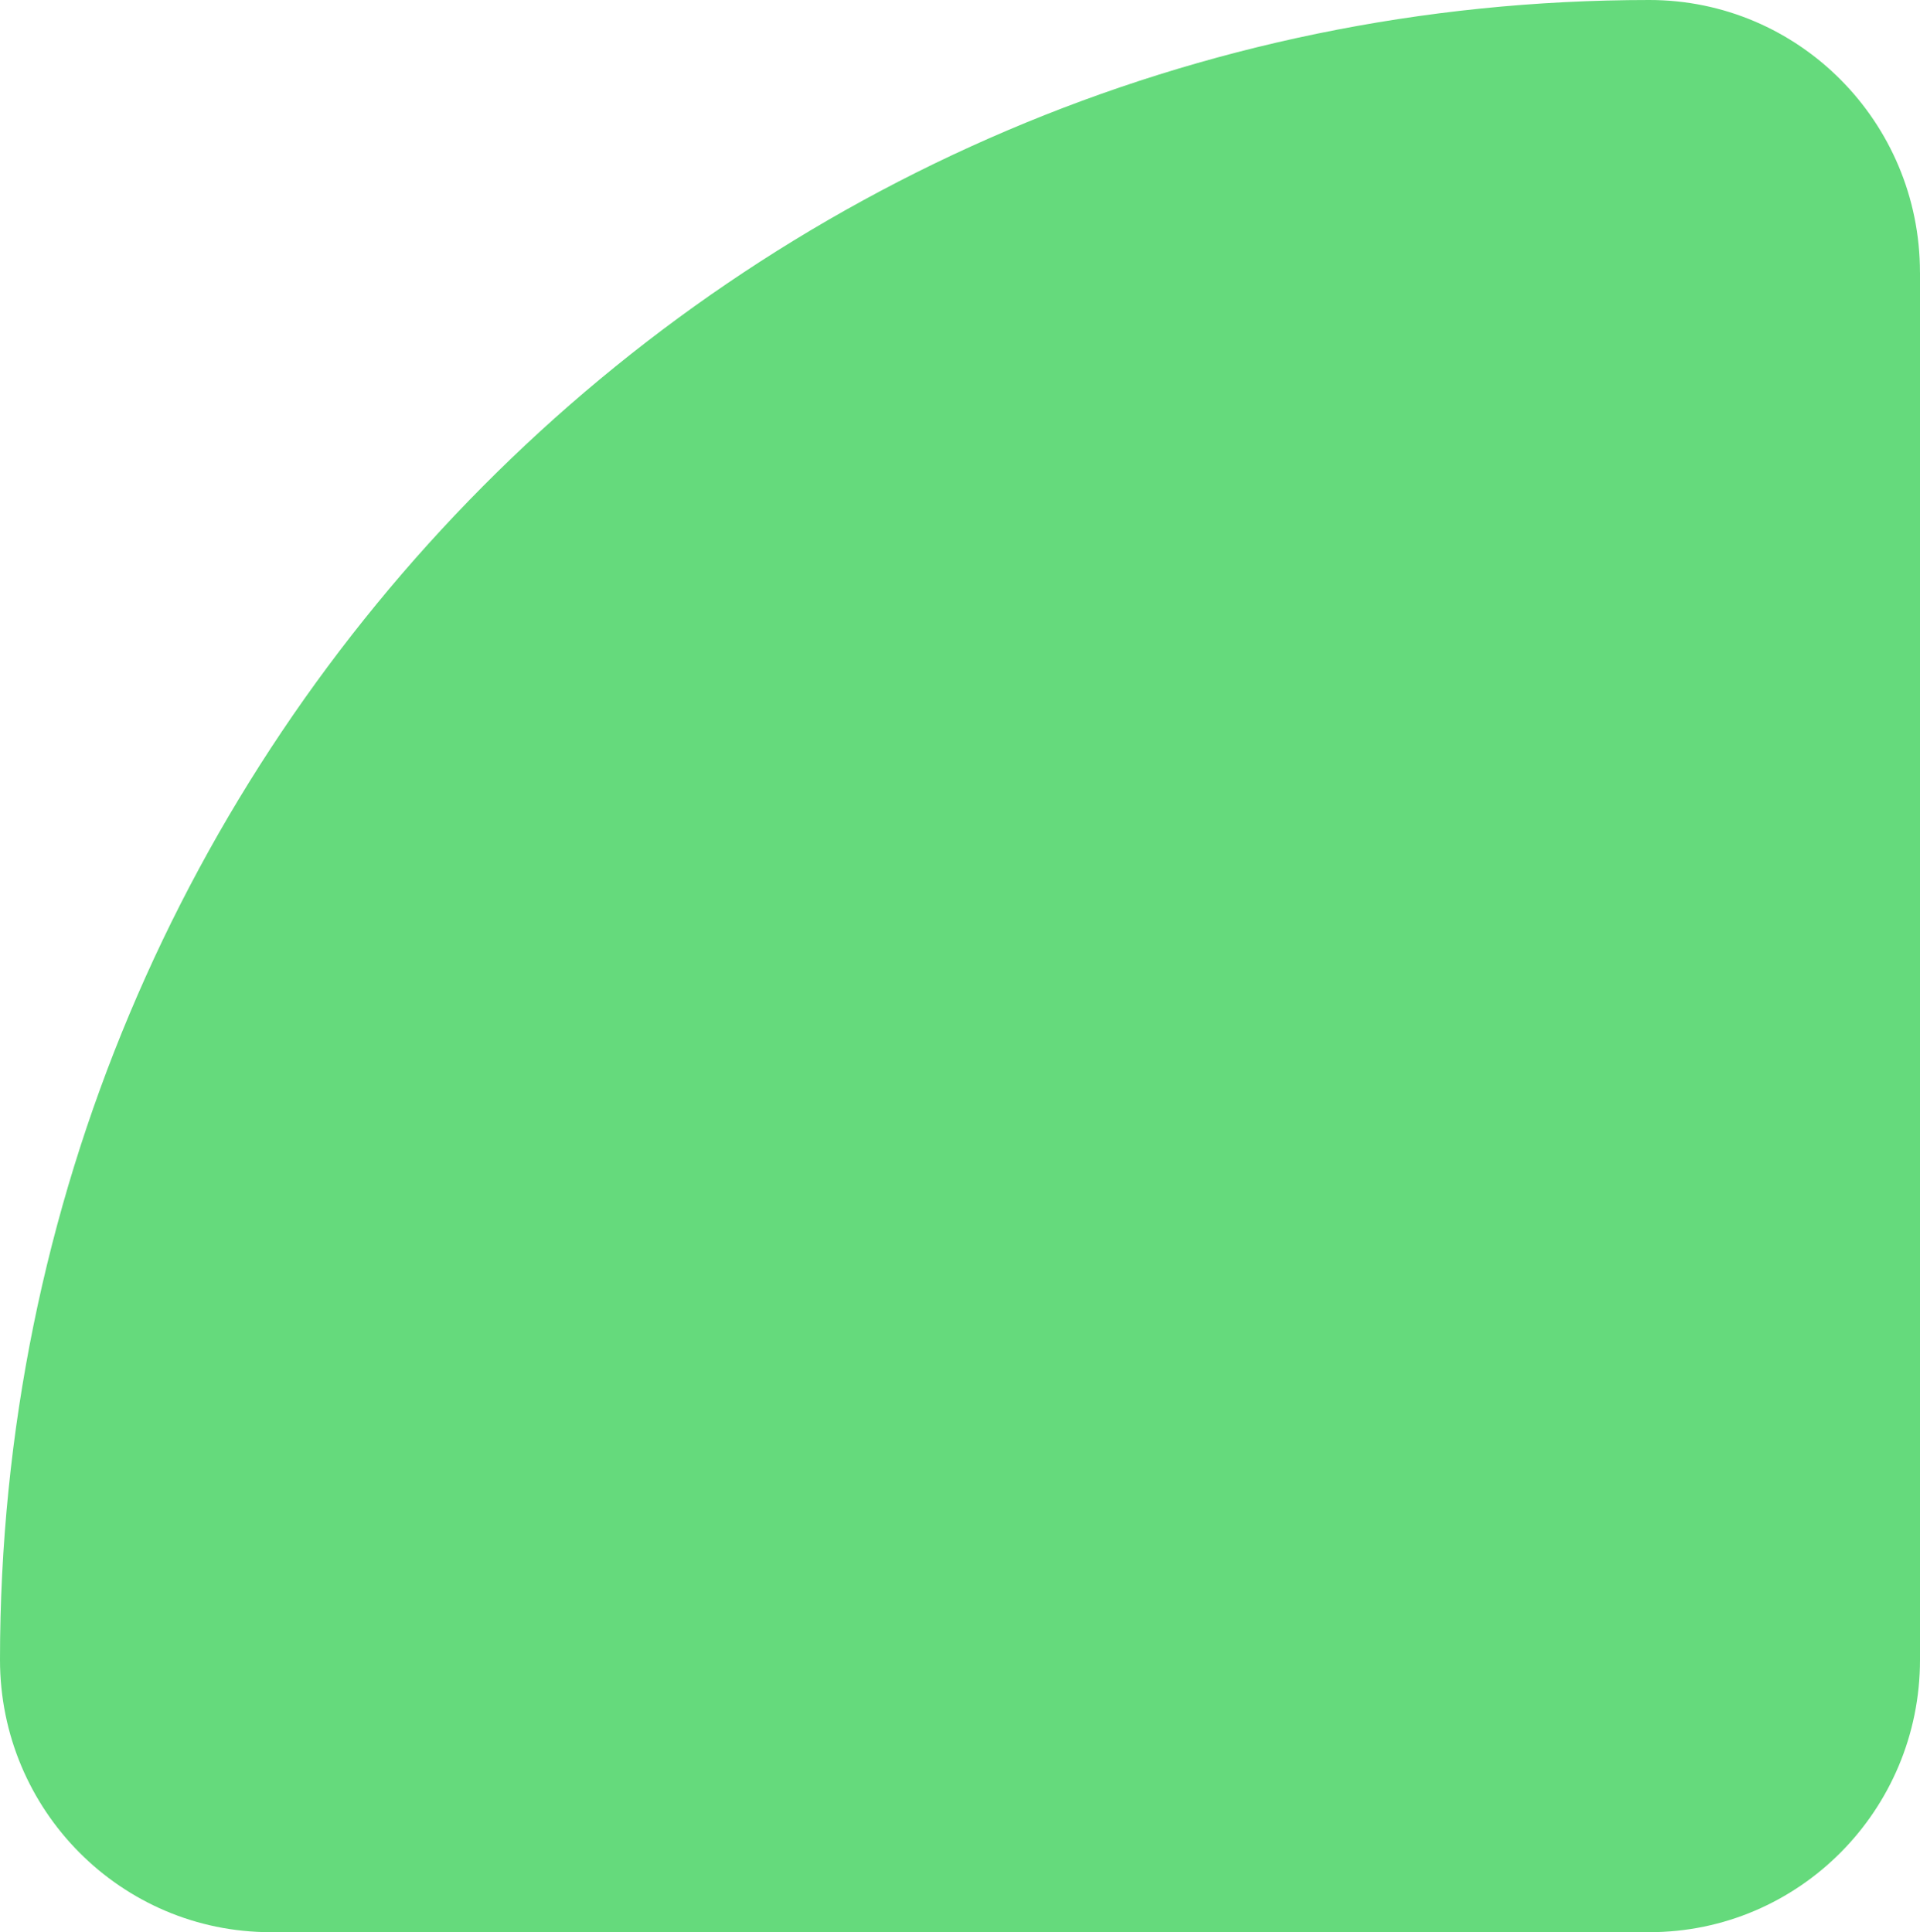 <svg width="154" height="155" viewBox="0 0 154 155" fill="none" xmlns="http://www.w3.org/2000/svg">
<path d="M154 21.847V133.153C154 145.218 144.281 155 132.294 155H21.706C9.719 155 9.69609e-08 145.218 9.69609e-08 133.153C-0.003 59.615 59.227 0 132.291 0C144.279 0 153.997 9.782 153.997 21.847H154Z" fill="#65DA7C"/>
</svg>

